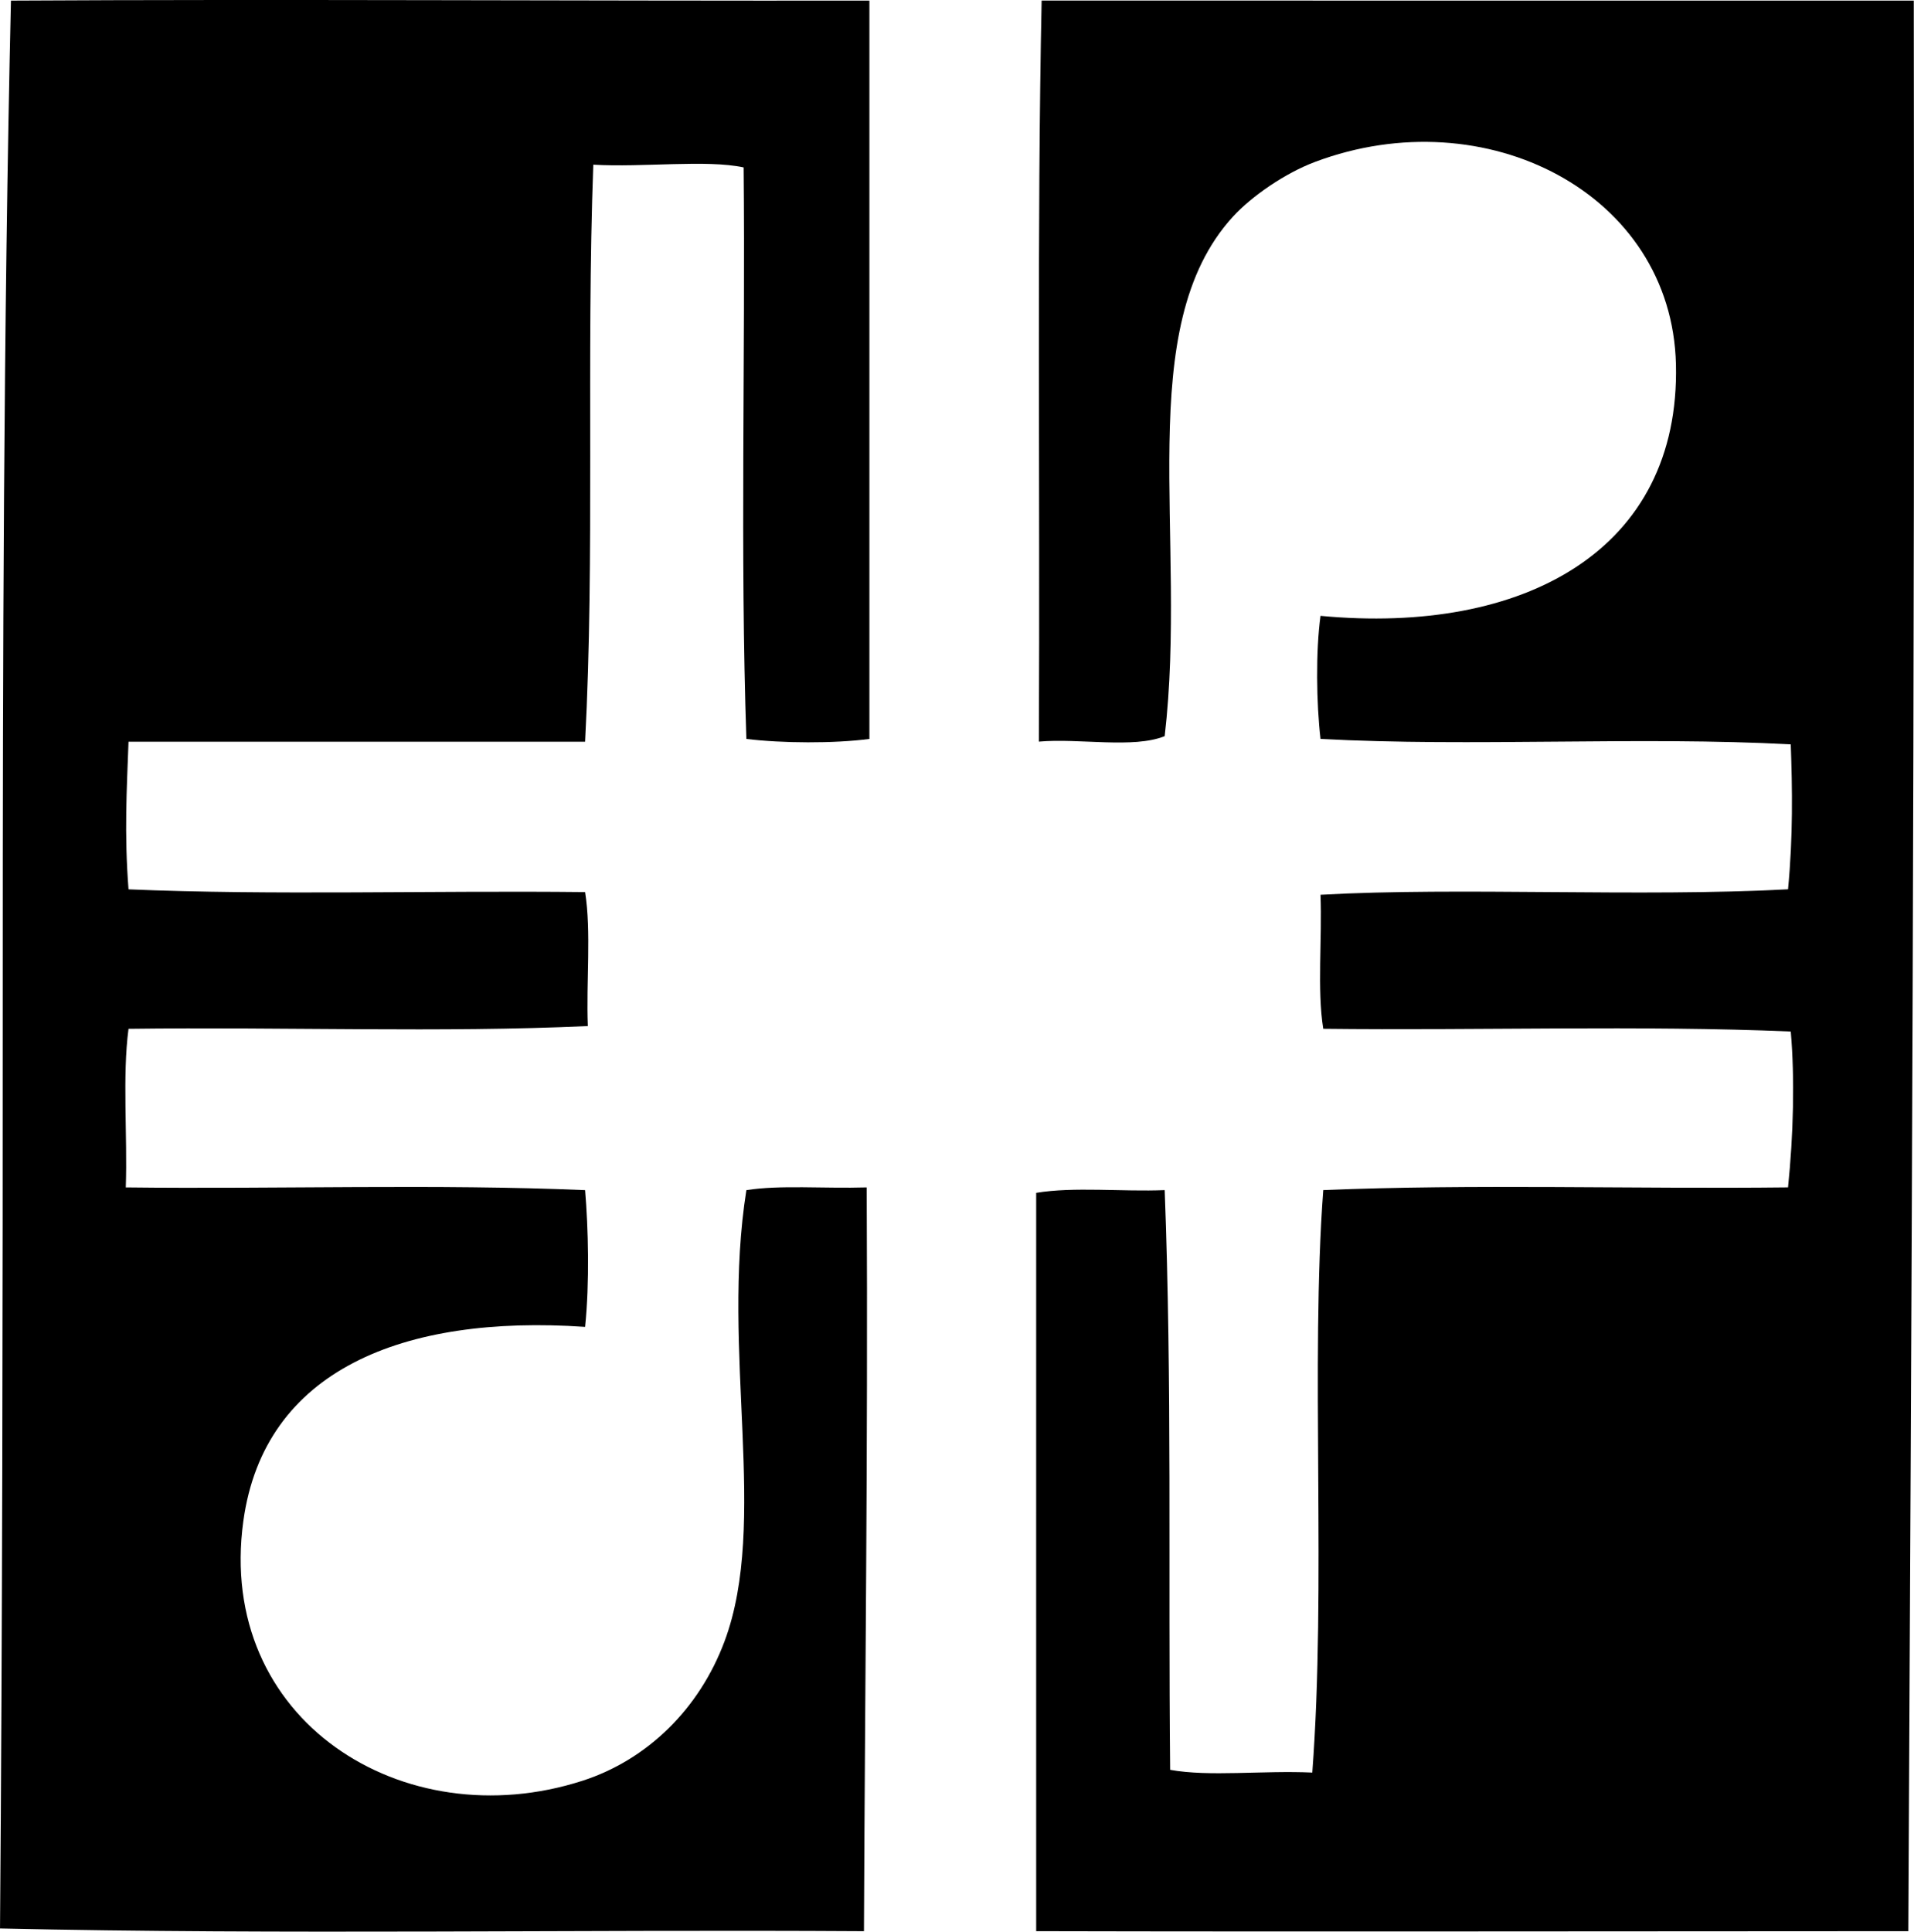 <svg enable-background="new 0 0 83.961 84.718" viewBox="0 0 83.961 84.718" xmlns="http://www.w3.org/2000/svg"><g clip-rule="evenodd" fill-rule="evenodd"><path d="m38.138.027v32.381c-1.532.205-3.862.191-5.396 0-.279-8.115-.04-16.75-.12-25.065-1.627-.351-4.414.007-6.596-.12-.311 8.456.069 17.188-.36 25.306-6.676 0-13.351 0-20.028 0-.076 2.075-.19 4.031 0 6.476 6.326.268 13.232.047 20.028.12.276 1.723.043 3.954.12 5.876-6.461.296-13.265.032-20.148.12-.276 2.082-.042 4.675-.12 6.956 6.677.08 13.672-.159 20.148.12.14 1.644.201 4.06 0 5.997-7.987-.546-14.08 1.894-14.991 8.515-1.202 8.733 7.018 13.923 14.871 11.393 2.855-.919 5.135-3.163 6.237-6.116 1.948-5.222-.169-12.706.959-19.789 1.476-.234 3.363-.064 5.277-.12.058 11.94-.079 22.11-.12 32.621-12.593-.08-25.505.16-37.898-.12.104-13.038.12-26.832.12-41.976 0-13.194.031-28.31.359-42.575 11.831-.068 24.617.015 37.658 0z"/><path d="m83.951.027c.051 29.748-.1 57.827-.239 84.67-11.277 0-26.425.029-38.258 0-.004-10.321.002-21.662 0-32.381 1.643-.276 3.794-.043 5.637-.12.325 8.556.151 16.592.239 25.425 1.711.313 4.048.021 6.236.12.617-8.16-.081-18.001.481-25.545 6.559-.277 13.629-.042 20.388-.12.235-2.276.3-4.771.12-6.836-6.597-.279-13.712-.04-20.508-.12-.276-1.723-.043-3.955-.12-5.877 6.149-.343 13.979.108 20.508-.24.224-2.308.188-4.44.12-6.356-6.598-.358-14.03.119-20.628-.24-.181-1.545-.212-3.856 0-5.397 8.93.843 15.786-2.884 15.591-11.034-.181-7.503-8.353-11.684-15.831-8.875-1.307.491-2.766 1.491-3.598 2.398-4.455 4.86-1.98 14.05-2.998 22.787-1.364.555-3.755.083-5.518.24.051-11.615-.088-22.494.12-32.501 12.295-.004 25.57.007 38.258.002z"/></g></svg>